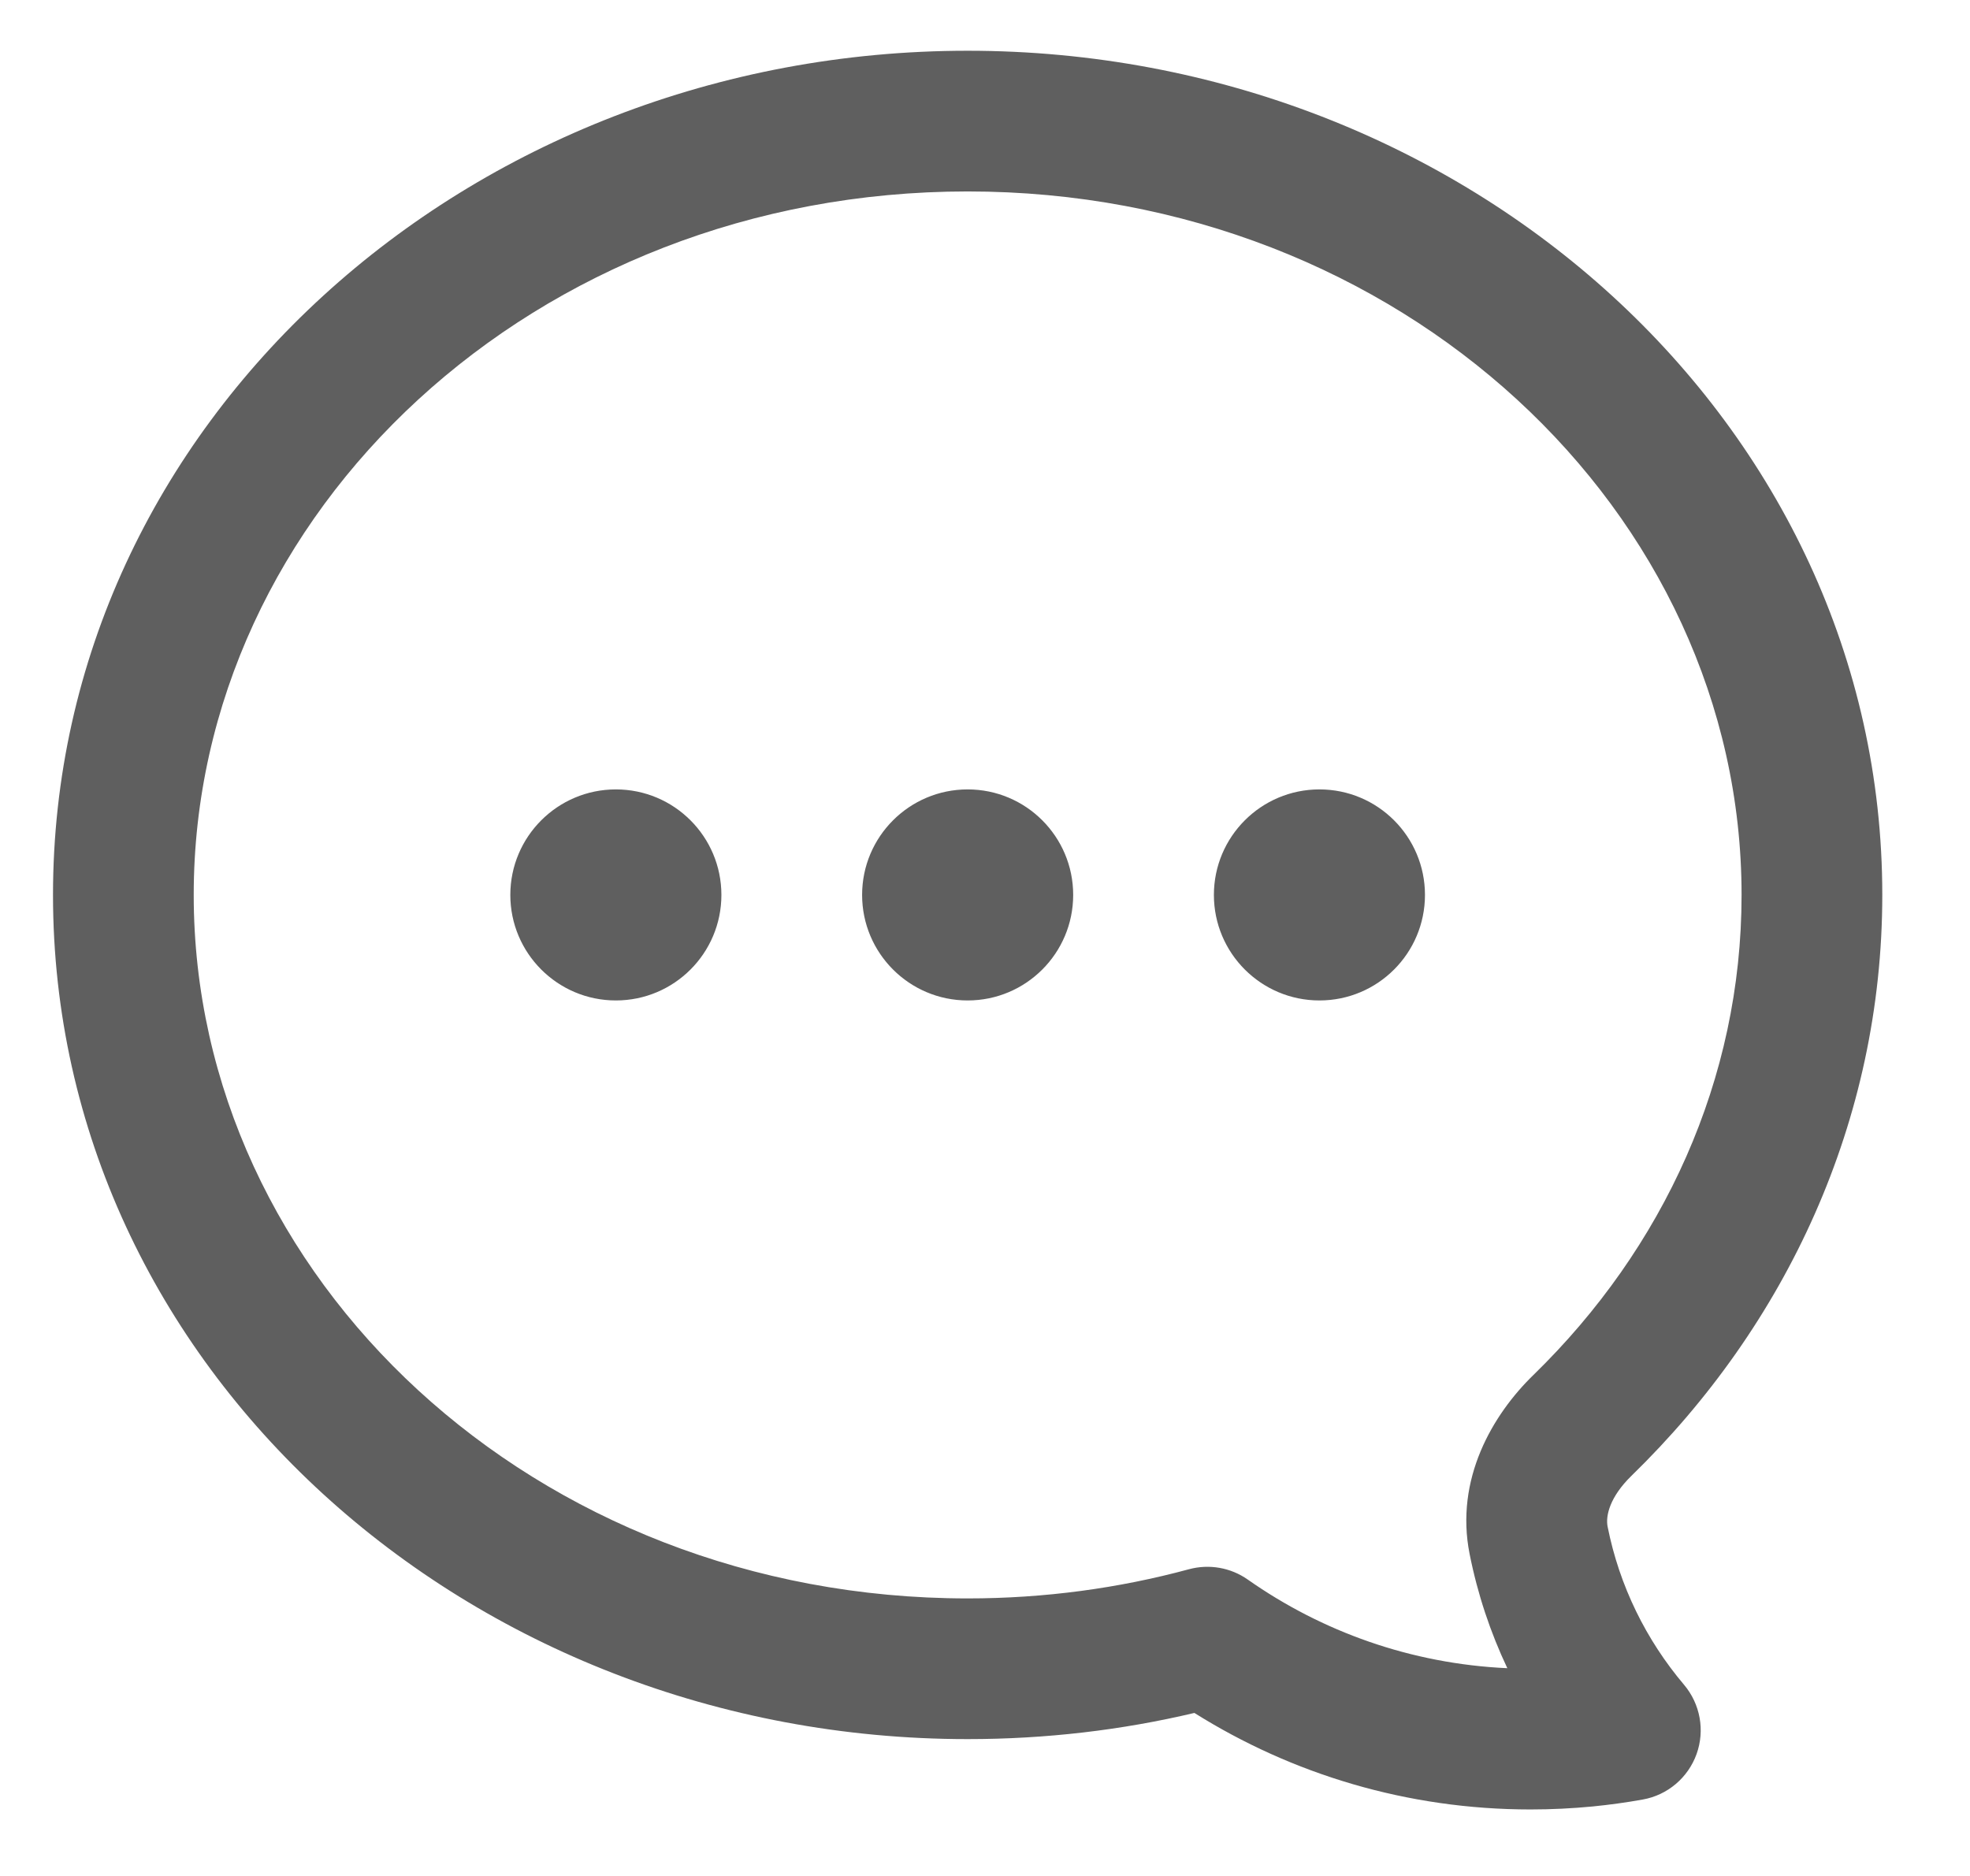 <svg xmlns="http://www.w3.org/2000/svg" width="21" height="20" viewBox="0 0 21 20" fill="none"><path fill-rule="evenodd" clip-rule="evenodd" d="M10.315 2.041C14.934 2.041 18.565 5.459 18.565 9.541C18.565 11.51 17.731 13.31 16.346 14.659C15.91 15.083 15.507 15.769 15.666 16.568C15.751 16.995 15.887 17.403 16.068 17.785C15.04 17.738 14.091 17.395 13.301 16.84C13.119 16.712 12.889 16.672 12.674 16.73C11.928 16.932 11.136 17.041 10.315 17.041C5.696 17.041 2.065 13.623 2.065 9.541C2.065 5.459 5.696 2.041 10.315 2.041ZM16.979 19.259C17.158 19.241 17.336 19.217 17.512 19.185C17.776 19.138 17.994 18.953 18.085 18.701C18.176 18.449 18.125 18.167 17.952 17.962C17.549 17.486 17.263 16.91 17.137 16.276C17.114 16.161 17.16 15.959 17.392 15.733C19.041 14.128 20.065 11.95 20.065 9.541C20.065 4.51 15.637 0.541 10.315 0.541C4.993 0.541 0.565 4.51 0.565 9.541C0.565 14.572 4.993 18.541 10.315 18.541C11.149 18.541 11.959 18.445 12.732 18.262C13.771 18.914 15 19.291 16.315 19.291C16.539 19.291 16.76 19.28 16.979 19.259ZM15.19 9.541C15.19 8.92 14.687 8.416 14.065 8.416C13.444 8.416 12.94 8.92 12.94 9.541C12.94 10.162 13.444 10.666 14.065 10.666C14.687 10.666 15.19 10.162 15.19 9.541ZM11.44 9.541C11.44 8.92 10.937 8.416 10.315 8.416C9.694 8.416 9.19 8.92 9.19 9.541C9.19 10.162 9.694 10.666 10.315 10.666C10.937 10.666 11.44 10.162 11.44 9.541ZM7.69 9.541C7.69 8.92 7.187 8.416 6.565 8.416C5.944 8.416 5.44 8.92 5.44 9.541C5.44 10.162 5.944 10.666 6.565 10.666C7.187 10.666 7.69 10.162 7.69 9.541Z" fill="#5F5F5F"></path></svg>